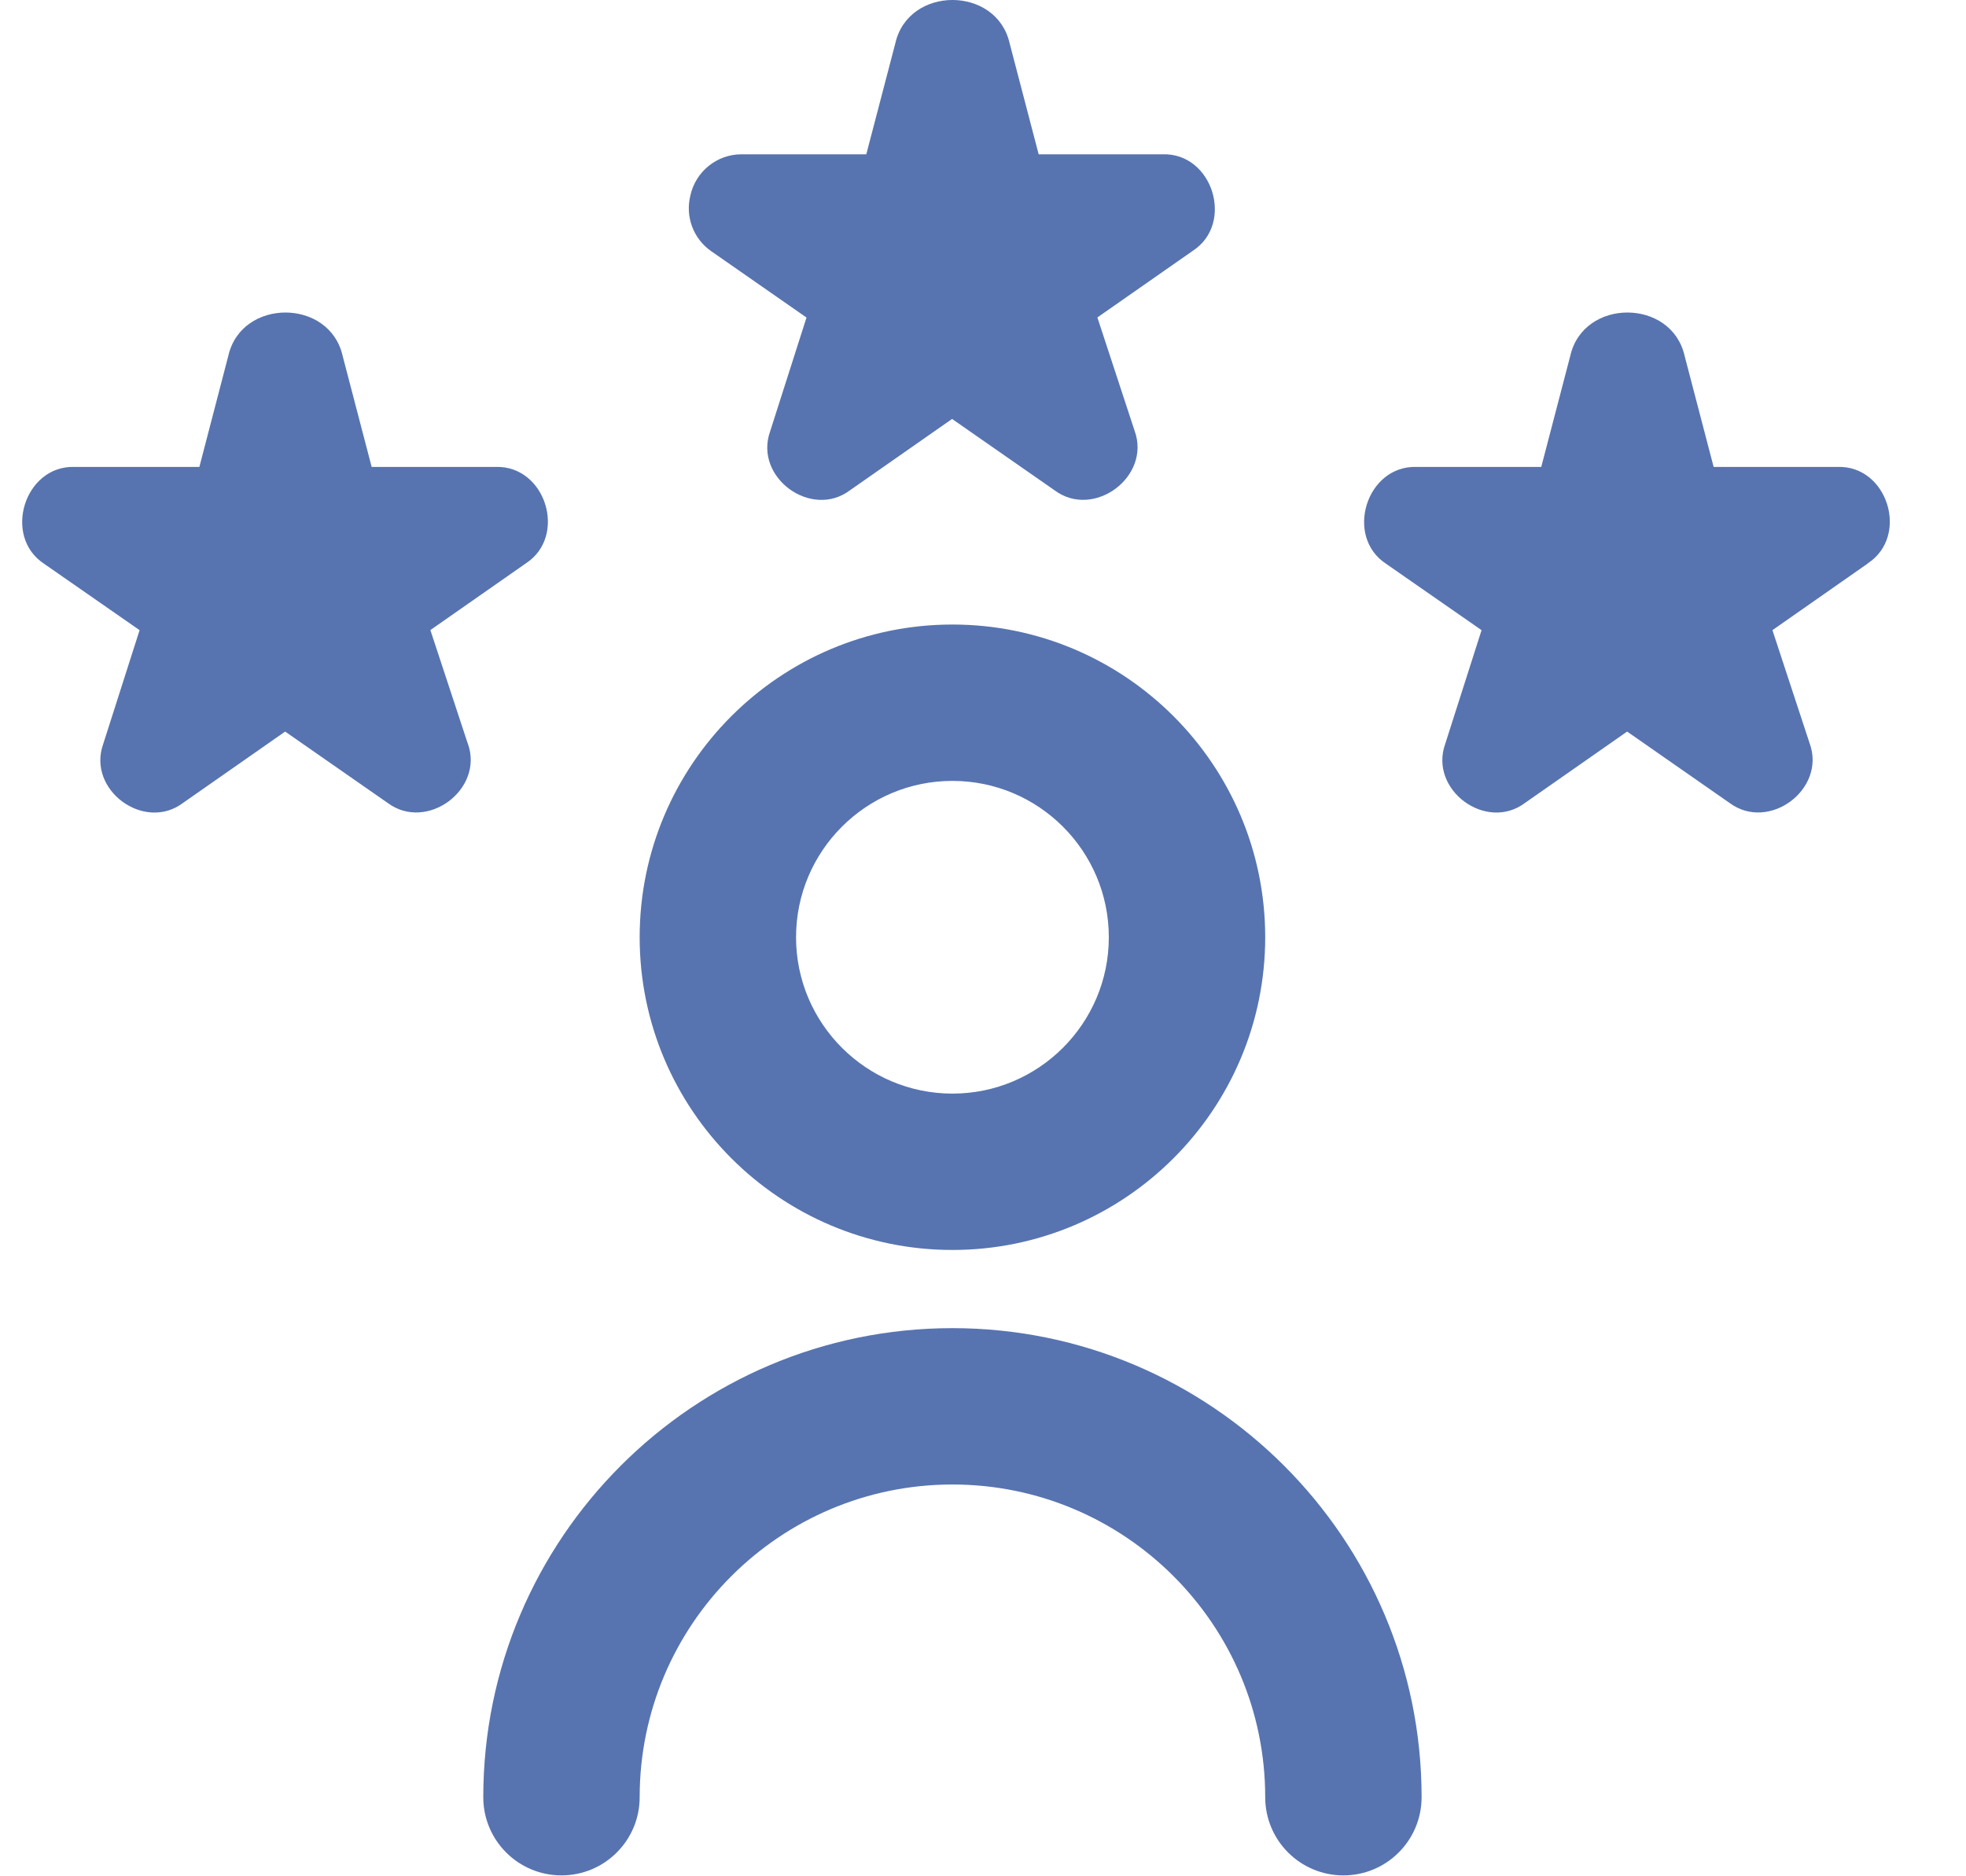 <?xml version="1.0" encoding="UTF-8"?> <svg xmlns="http://www.w3.org/2000/svg" width="22" height="21" viewBox="0 0 22 21" fill="none"><g clip-path="url(#clip0_116_208)"><path d="M10.658 13.99C12.588 13.99 14.158 12.42 14.158 10.49C14.158 8.559 12.588 6.99 10.658 6.99C8.727 6.99 7.158 8.559 7.158 10.49C7.158 12.42 8.727 13.99 10.658 13.99ZM10.658 8.74C11.623 8.74 12.408 9.524 12.408 10.49C12.408 11.455 11.623 12.24 10.658 12.24C9.693 12.24 8.908 11.455 8.908 10.49C8.908 9.524 9.693 8.74 10.658 8.74ZM15.908 20.115C15.908 20.599 15.516 20.99 15.033 20.99C14.55 20.99 14.158 20.599 14.158 20.115C14.158 18.184 12.588 16.615 10.658 16.615C8.727 16.615 7.158 18.184 7.158 20.115C7.158 20.599 6.766 20.99 6.283 20.99C5.8 20.99 5.408 20.599 5.408 20.115C5.408 17.219 7.762 14.865 10.658 14.865C13.553 14.865 15.908 17.219 15.908 20.115ZM5.234 8.319C5.423 8.834 4.776 9.314 4.337 8.986L3.191 8.188L2.049 8.986C1.614 9.314 0.971 8.841 1.155 8.327L1.562 7.053L0.495 6.311C0.026 6.005 0.273 5.207 0.835 5.226H2.231L2.555 3.982C2.702 3.336 3.687 3.337 3.834 3.982L4.159 5.226H5.546C6.106 5.207 6.353 6 5.885 6.305L4.816 7.052L5.233 8.318L5.234 8.319ZM20.902 6.306L19.834 7.053L20.25 8.319C20.439 8.834 19.793 9.314 19.353 8.986L18.208 8.188L17.066 8.986C16.63 9.314 15.989 8.84 16.172 8.327L16.579 7.053L15.512 6.311C15.042 6.005 15.29 5.207 15.852 5.226H17.247L17.572 3.982C17.719 3.336 18.704 3.337 18.851 3.982L19.176 5.226H20.563C21.123 5.207 21.369 6 20.901 6.305L20.902 6.306ZM7.725 2.19C7.783 1.921 8.022 1.726 8.299 1.727H9.694L10.019 0.484C10.166 -0.162 11.151 -0.161 11.298 0.484L11.623 1.727H13.01C13.57 1.709 13.816 2.502 13.348 2.807L12.28 3.553L12.696 4.82C12.885 5.335 12.238 5.815 11.8 5.487L10.654 4.689L9.512 5.487C9.077 5.814 8.434 5.342 8.618 4.828L9.025 3.554L7.958 2.811C7.759 2.672 7.667 2.426 7.725 2.19Z" fill="#5774B0"></path></g><defs><clipPath id="clip0_116_208"><rect width="21" height="21" fill="white" transform="translate(0.248)"></rect></clipPath></defs></svg> 